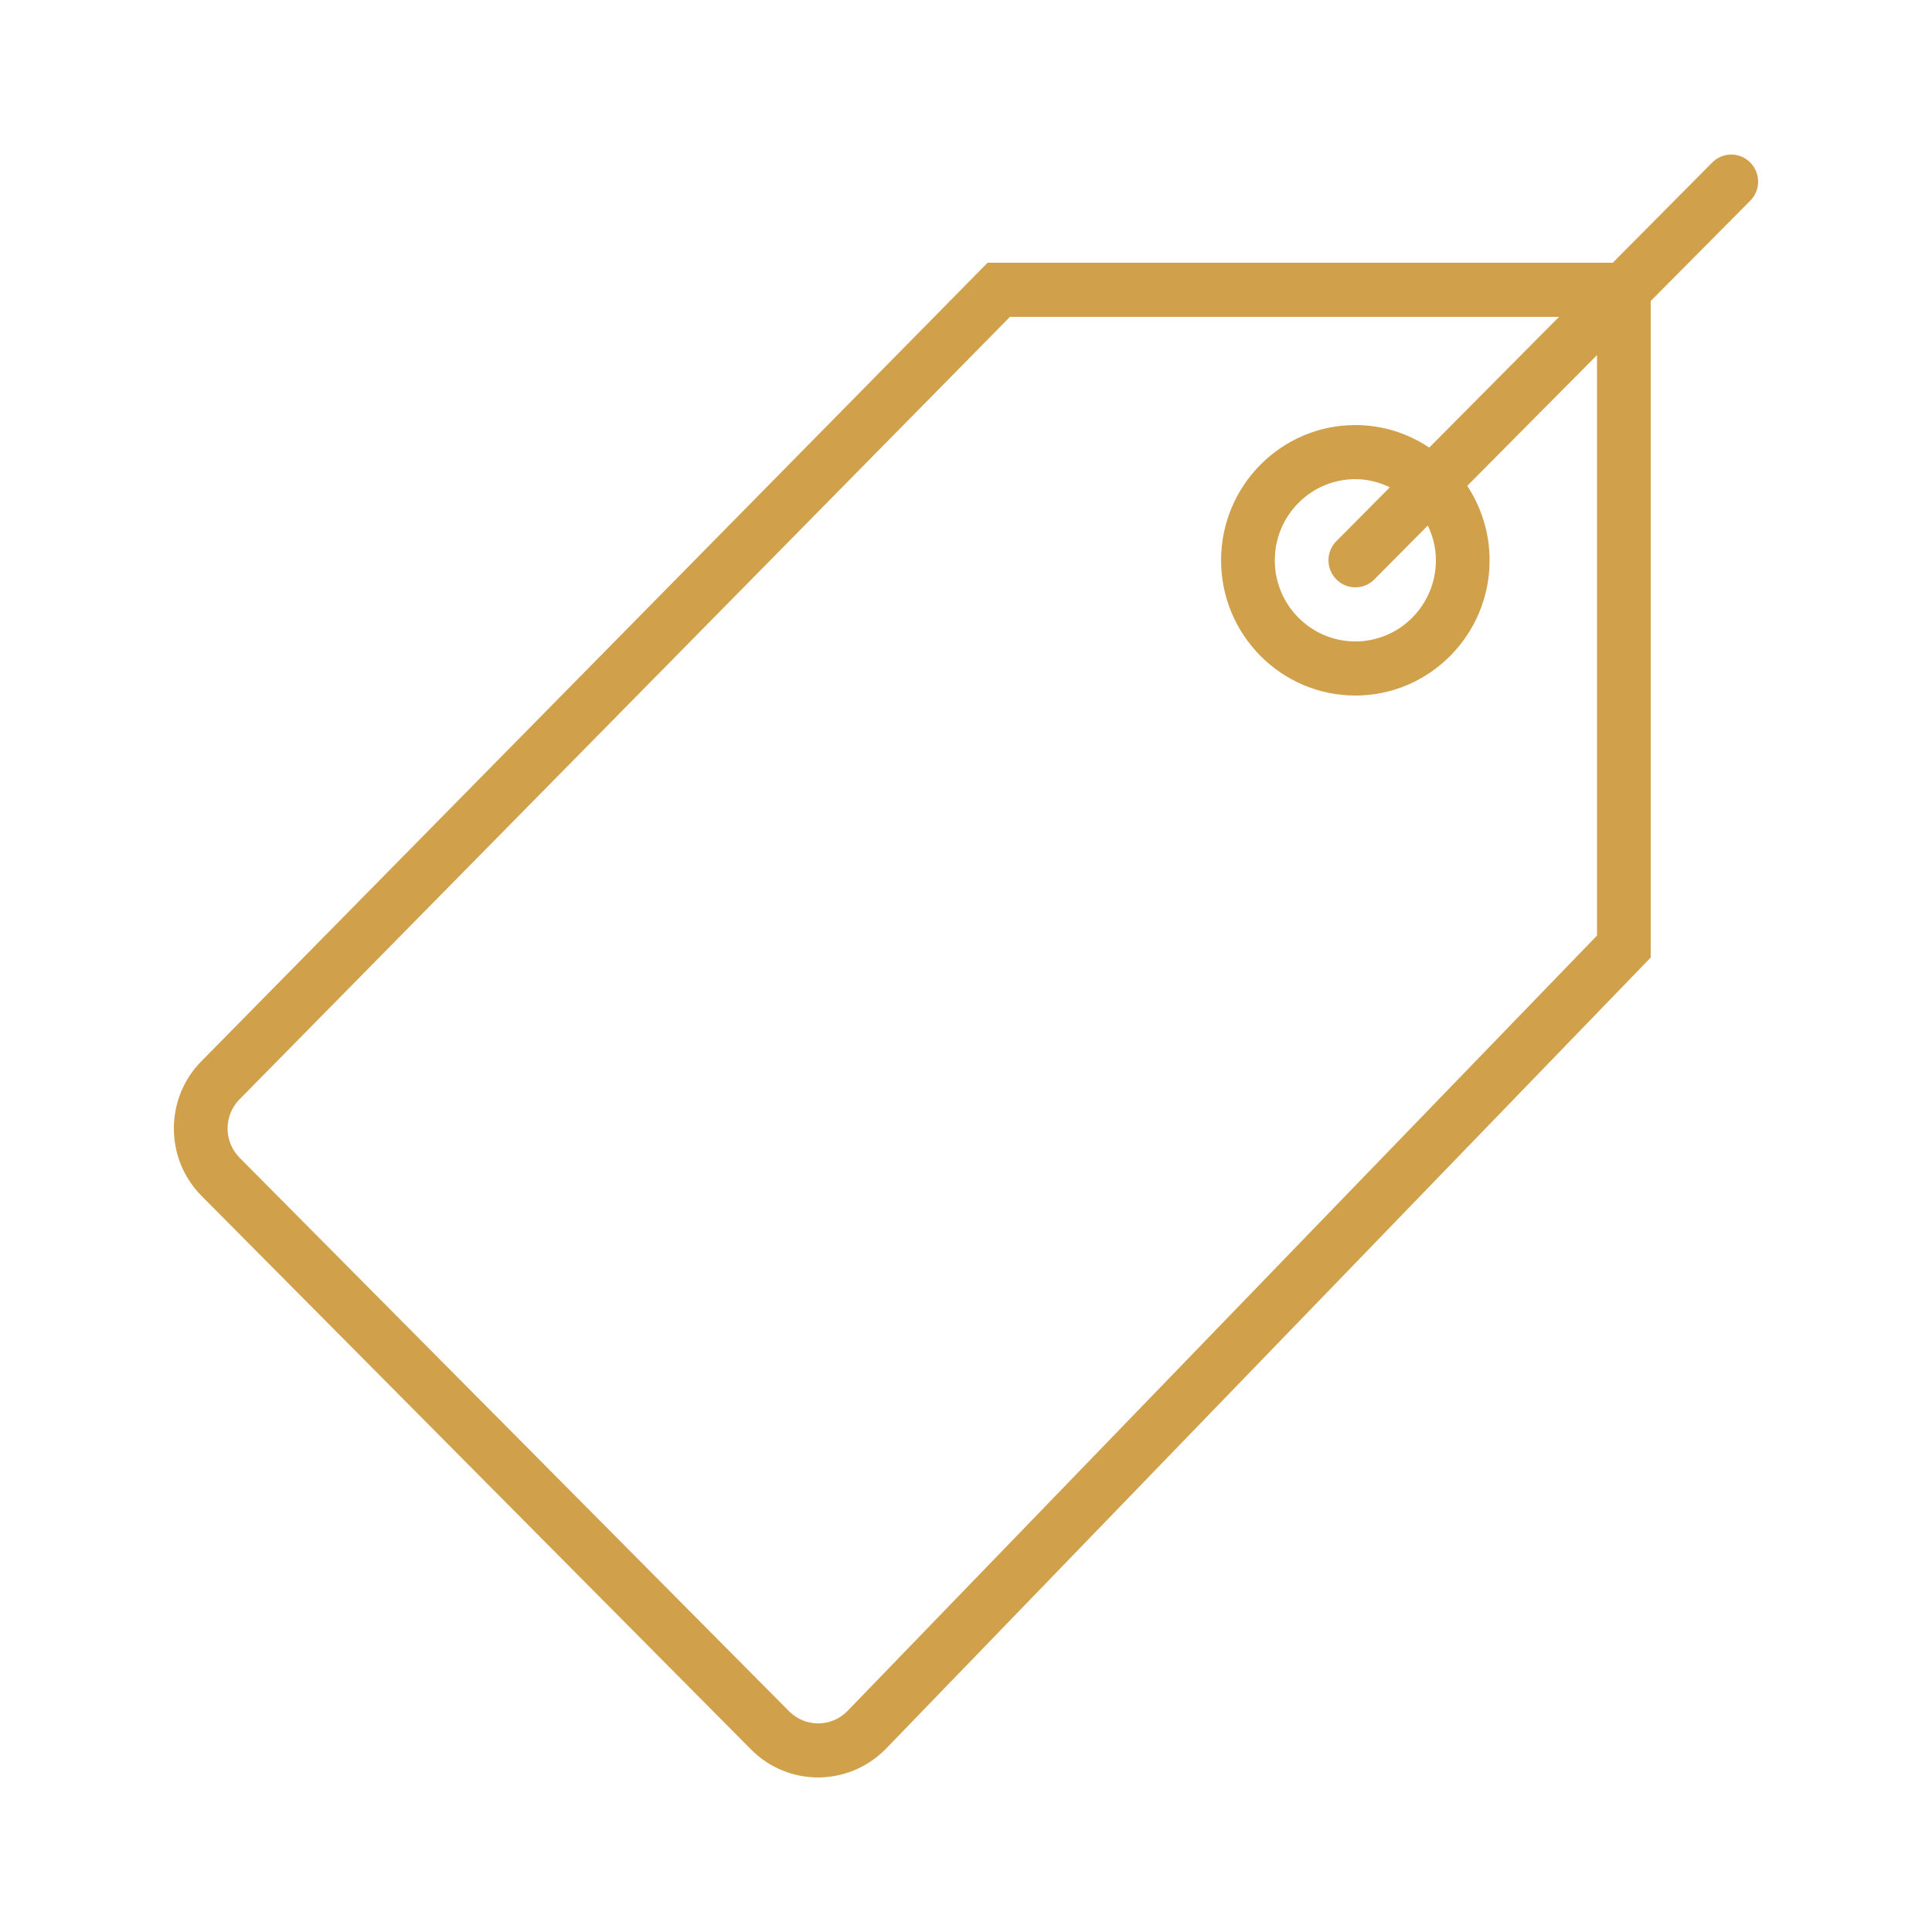 <?xml version="1.0" encoding="UTF-8"?>
<svg xmlns="http://www.w3.org/2000/svg" width="100" height="100" viewBox="0 0 100 100" fill="none">
  <path d="M90.592 8.411C90.049 7.863 89.171 7.863 88.627 8.411L83.475 13.601H51.116L10.436 54.917C9.51 55.849 9 57.091 9 58.41C9 59.729 9.51 60.971 10.436 61.903L38.88 90.557C39.835 91.518 41.087 92 42.342 92C43.602 92 44.863 91.514 45.829 90.543L85.44 49.562V15.58L90.592 10.39C91.136 9.843 91.136 8.958 90.592 8.411ZM82.661 48.425L43.85 88.577C43.022 89.411 41.673 89.411 40.845 88.577L12.401 59.924C11.573 59.089 11.573 57.731 12.405 56.893L52.275 16.401H80.695L73.978 23.167C72.879 22.433 71.566 22.001 70.152 22.001C66.32 22.001 63.203 25.141 63.203 29.001C63.203 32.861 66.32 36.001 70.152 36.001C73.984 36.001 77.101 32.861 77.101 29.001C77.101 27.577 76.672 26.254 75.944 25.147L82.661 18.38V48.425ZM74.322 29.001C74.322 31.317 72.451 33.201 70.152 33.201C67.853 33.201 65.983 31.317 65.983 29.001C65.983 26.685 67.853 24.801 70.152 24.801C70.794 24.801 71.395 24.96 71.938 25.222L69.17 28.011C68.626 28.558 68.626 29.443 69.17 29.991C69.441 30.264 69.796 30.401 70.152 30.401C70.508 30.401 70.864 30.264 71.135 29.991L73.903 27.202C74.165 27.749 74.322 28.354 74.322 29.001Z" fill="#D1A04A"></path>
</svg>
